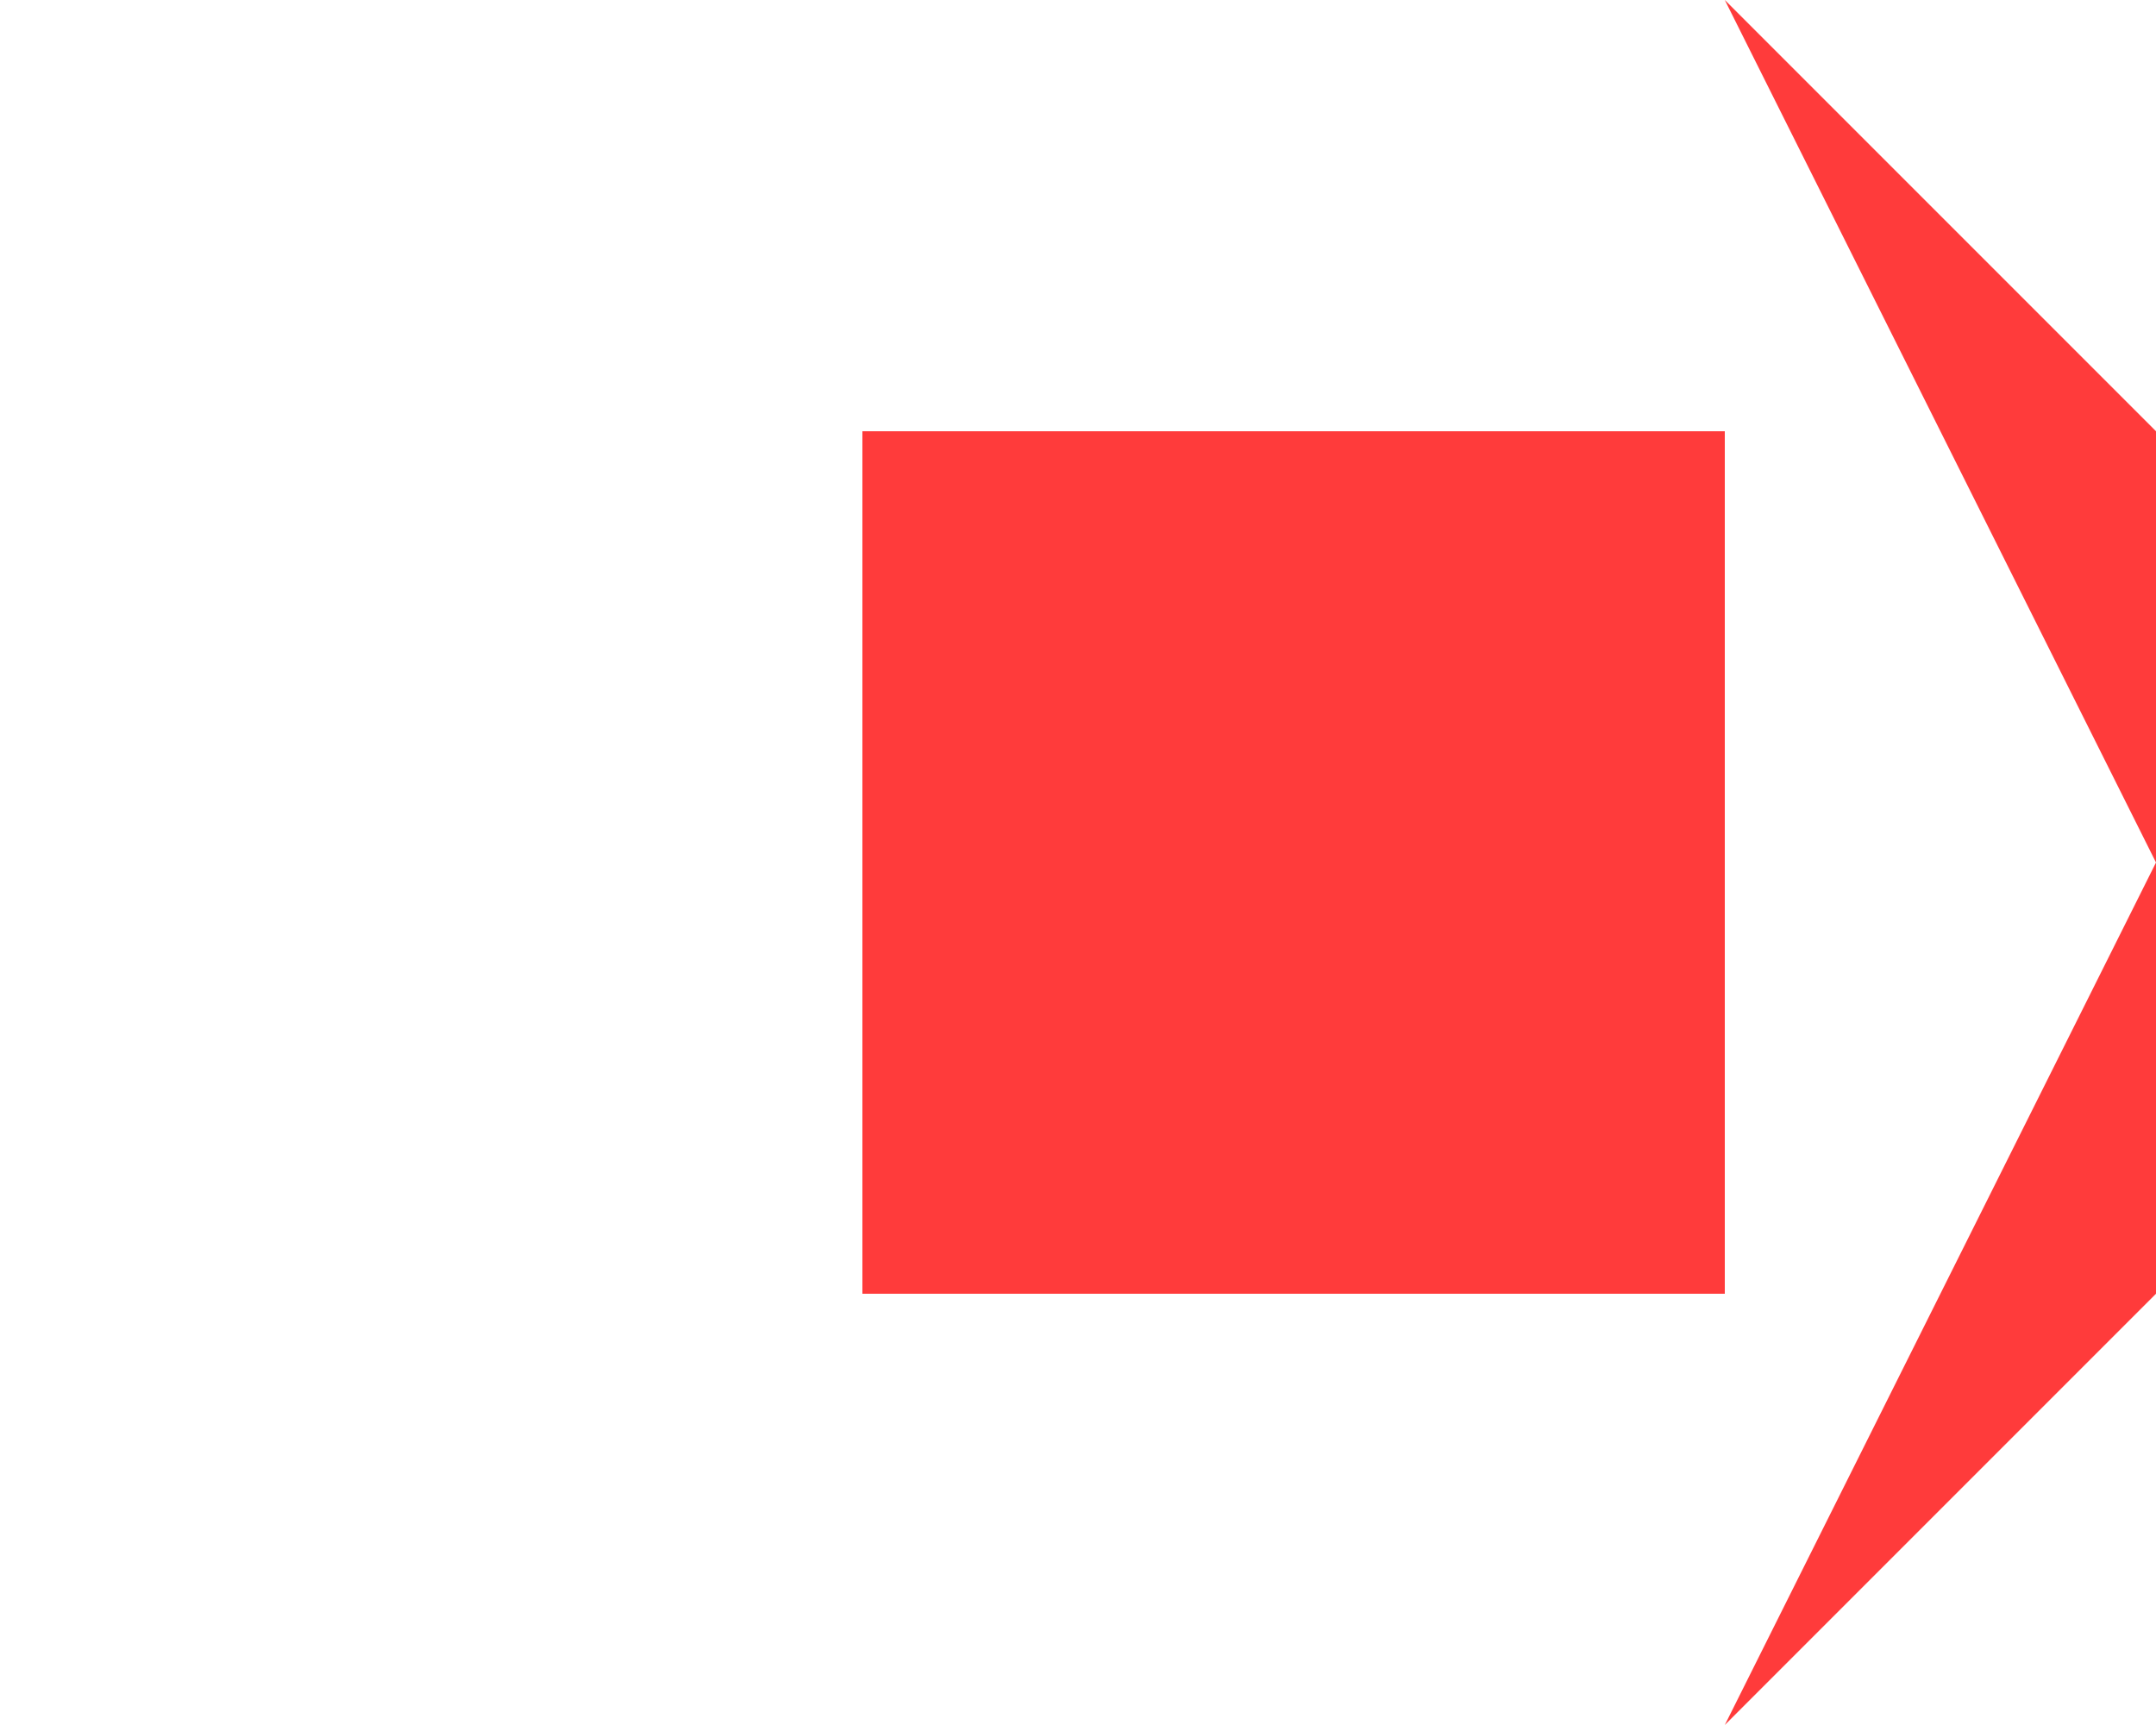 <?xml version="1.0" encoding="UTF-8" standalone="no"?>
<!DOCTYPE svg PUBLIC "-//W3C//DTD SVG 1.1//EN" "http://www.w3.org/Graphics/SVG/1.1/DTD/svg11.dtd">
<svg xmlns="http://www.w3.org/2000/svg" xmlns:xlink="http://www.w3.org/1999/xlink" viewBox="-0.003 -0.002 0.005 0.004" enable-background="new" shape-rendering="auto">
<defs>
<filter id="T">
  <feBlend mode="normal" in2="BackgroundImage" in="SourceGraphic"/>
</filter>
</defs>
<g>
<title>(Untitled) 1</title>
<style type="text/css"><![CDATA[.C1{fill:#ff0000;fill-opacity:0.769;stroke:#ff0000;stroke-width:0;stroke-antialiasing:true}]]></style>
<path class="C1" d="M0.001 0.001L-0.001 0.001L-0.001 -0.001L0.001 -0.001L0.001 0.001zM0.003 -0L0.001 0.002L-0.001 0.002L-0.003 -0L-0.001 -0.002L0.001 -0.002L0.003 -0zM0.002 -0L0.001 -0.002L-0.001 -0.002L-0.003 -0L-0.001 0.002L0.001 0.002L0.002 -0z"/>
</g>
</svg>
